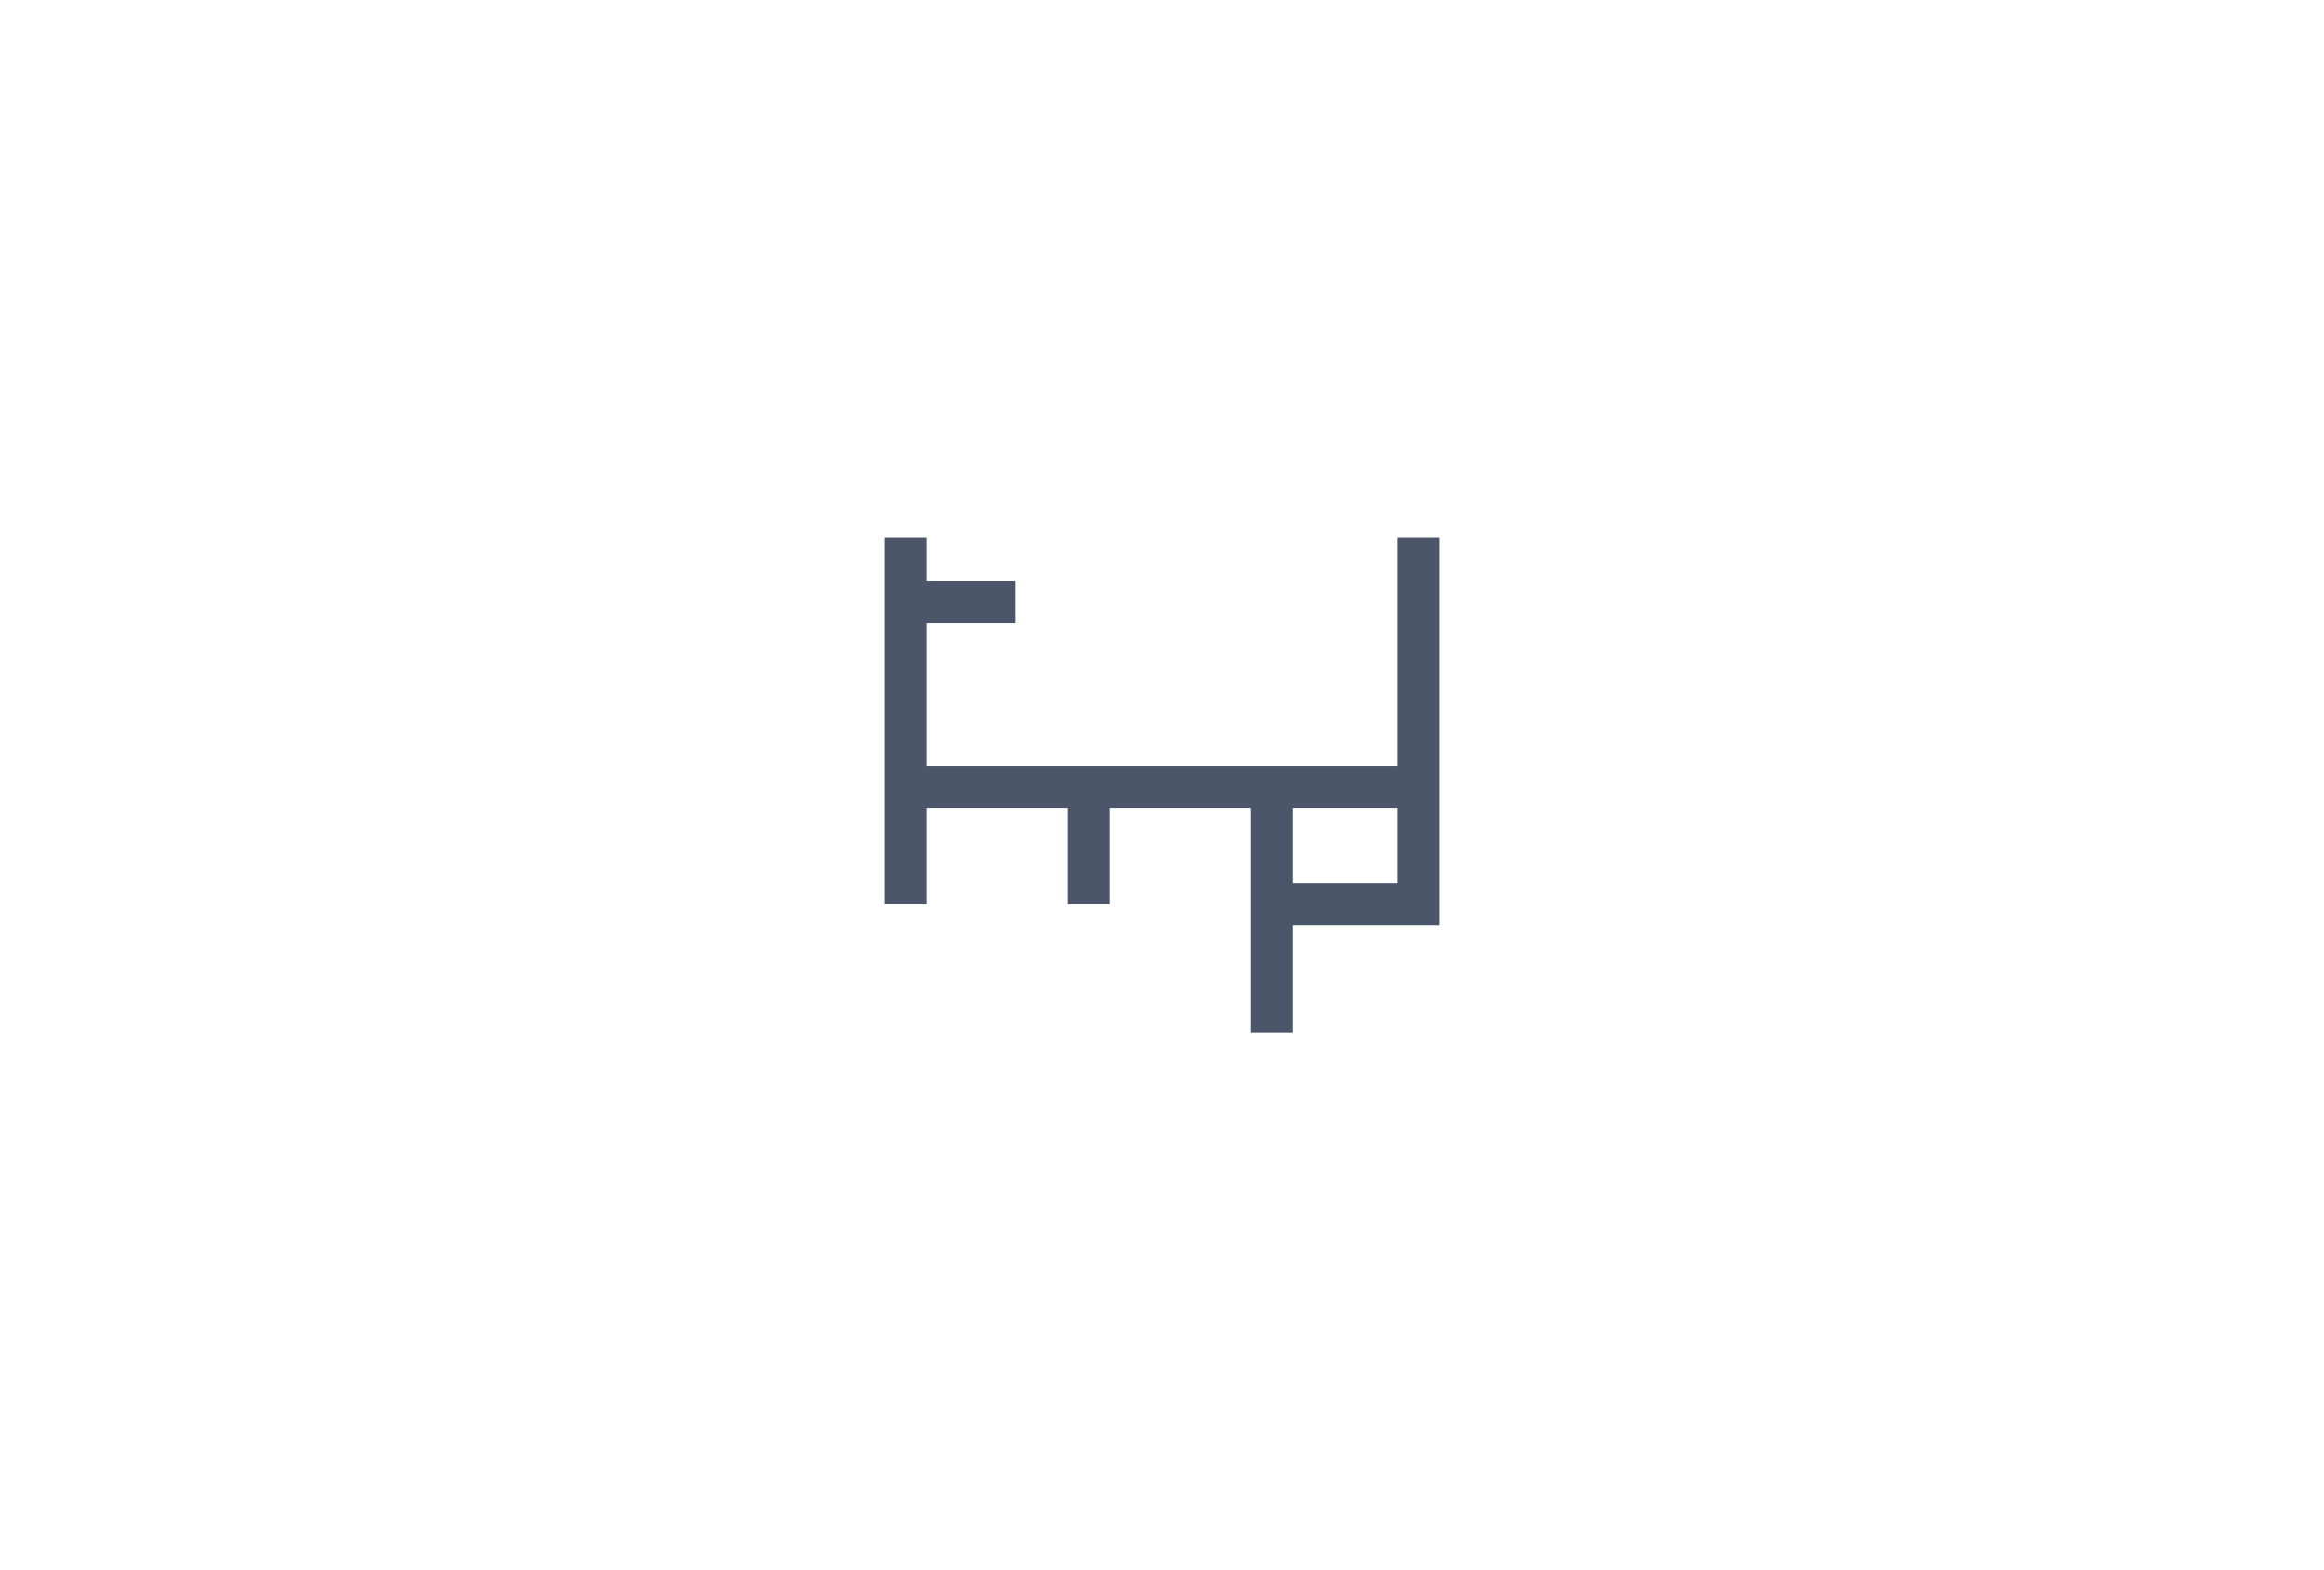 <svg xmlns="http://www.w3.org/2000/svg" viewBox="0 0 888 600">
  <g fill="none" stroke="#4C566A" stroke-width="16" stroke-miterlimit="10">
    <path d="M486 394.5v-93.8h56v44.8h-56m56-140v140m-126 0v-44.8h-70 140"/>
    <path d="M388 230h-42v-24.5 140"/>
  </g>
</svg>
